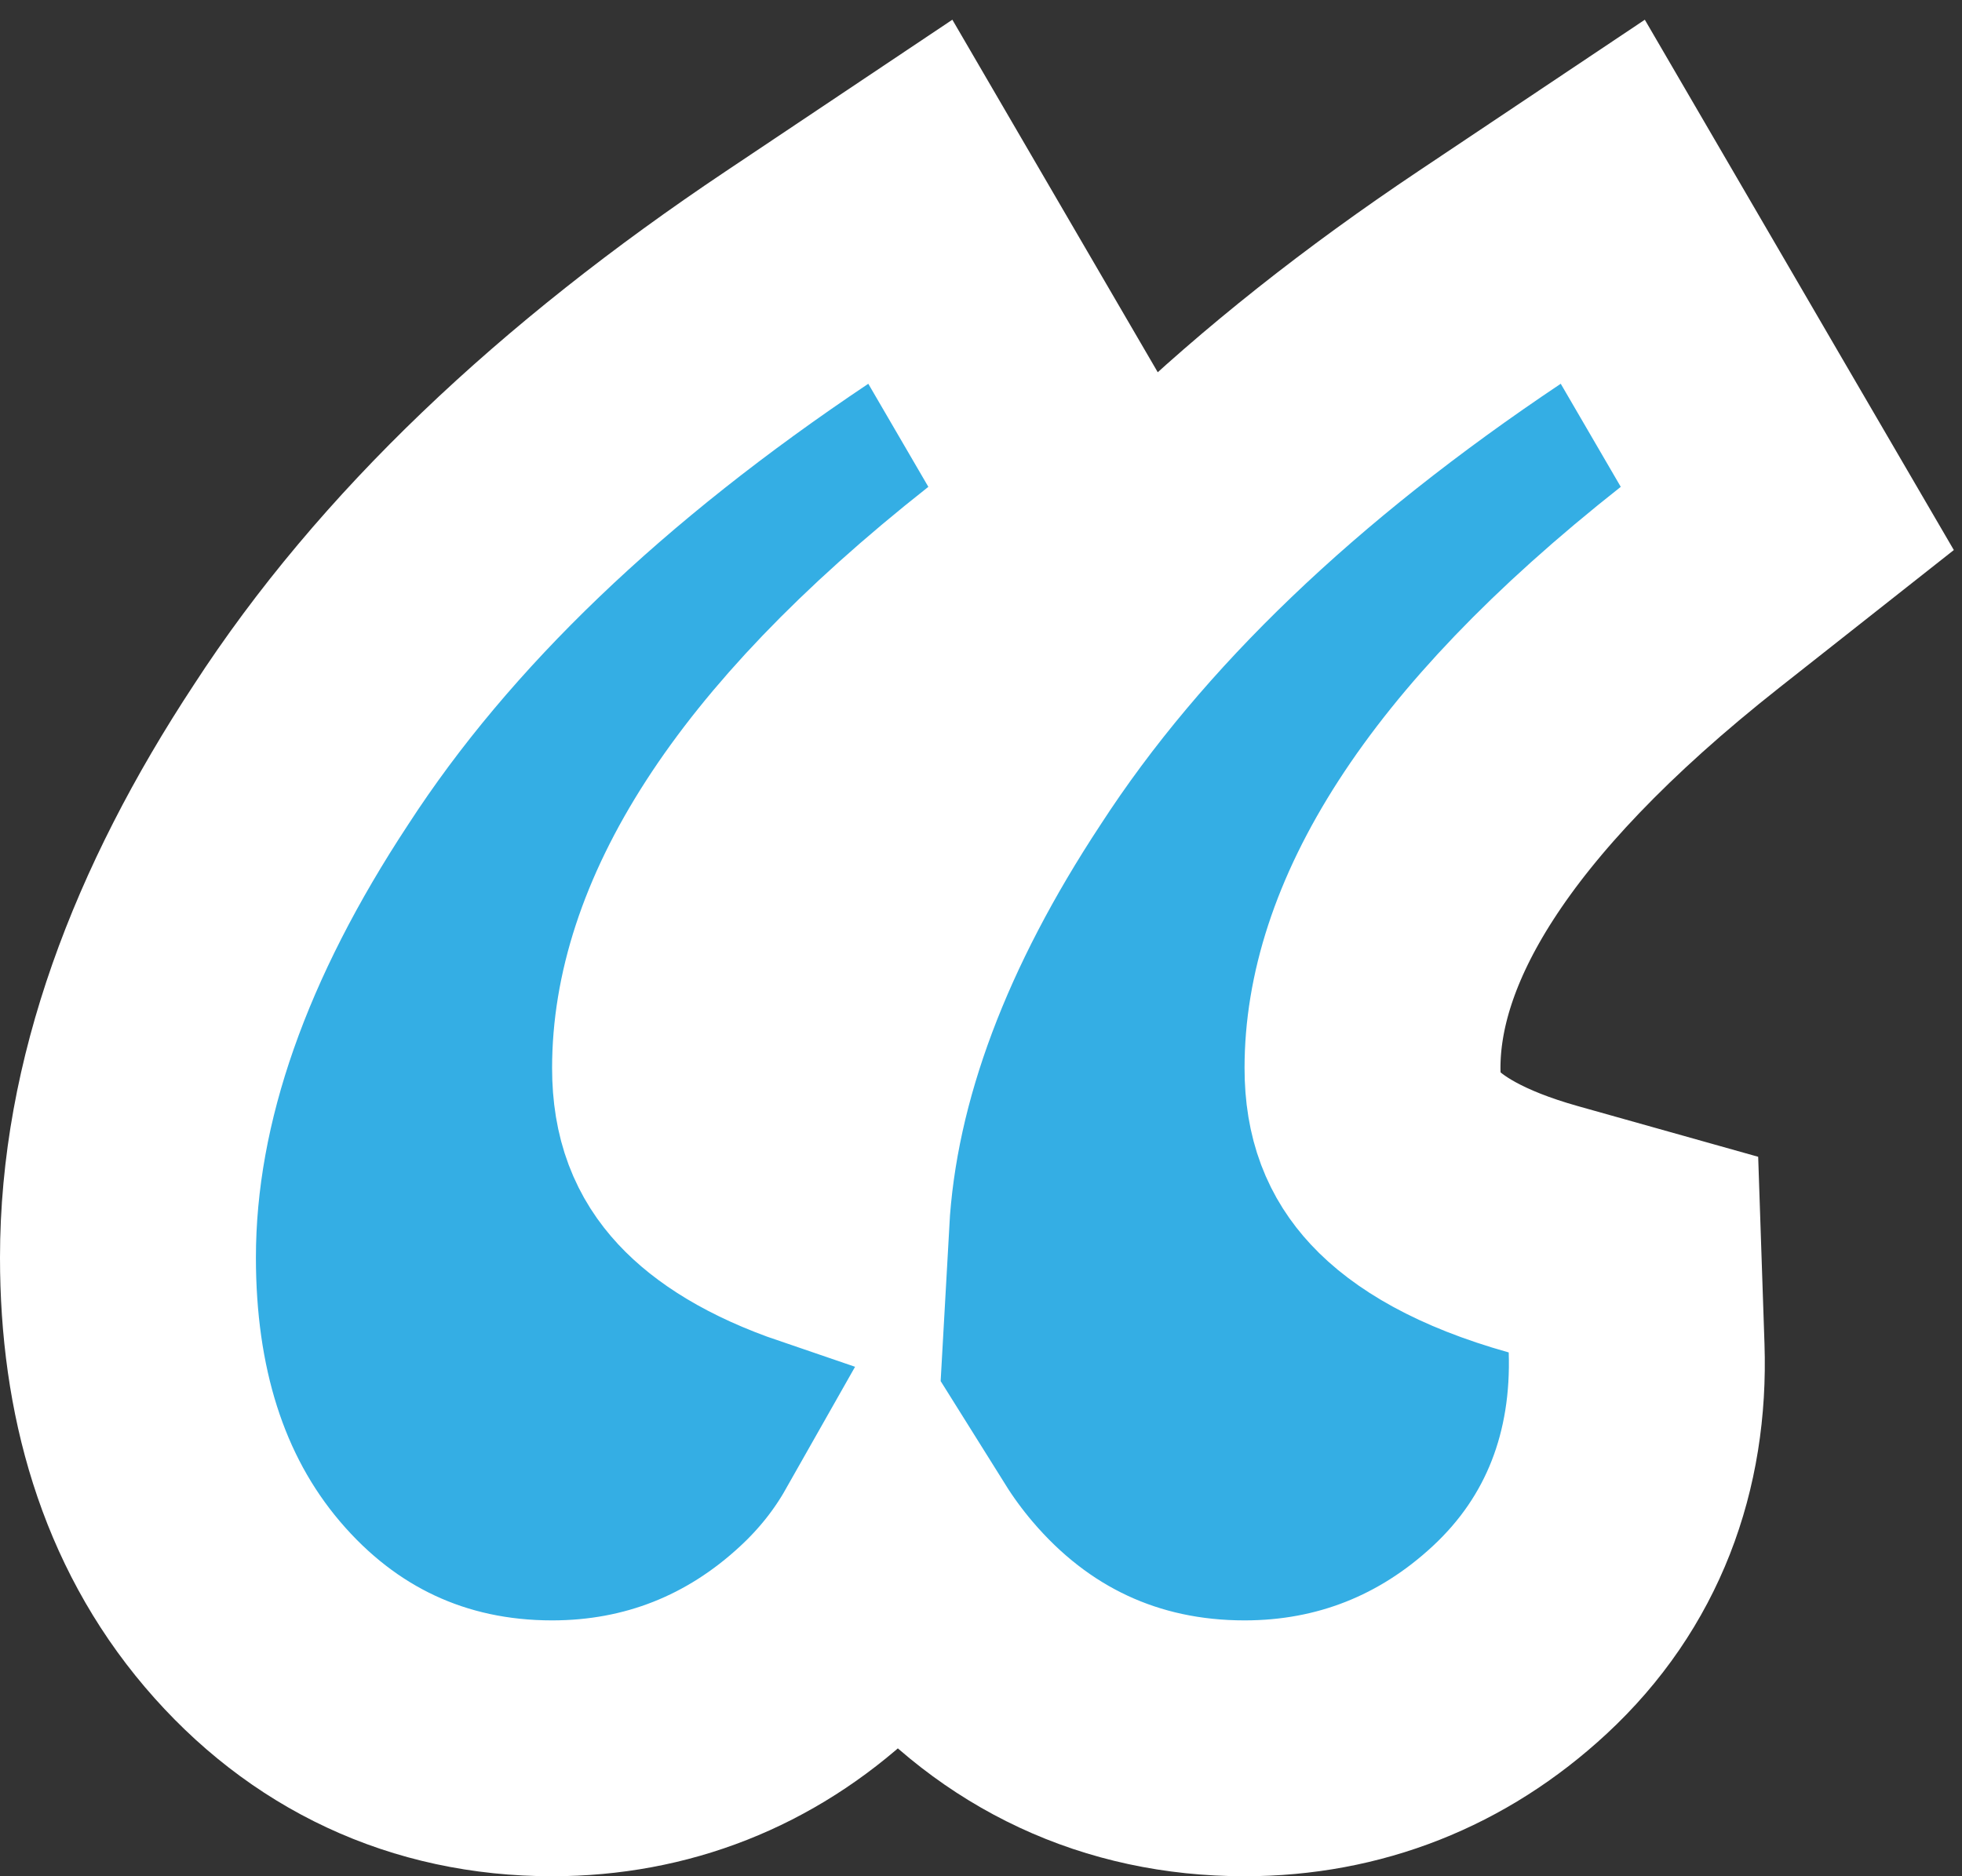 <?xml version="1.0" encoding="UTF-8"?> <svg xmlns="http://www.w3.org/2000/svg" width="46" height="44" viewBox="0 0 46 44" fill="none"><rect x="0" y="0" width="46" height="44" fill="#333333" stroke="none"/> <path d="M22.95 7.49L21.343 4.731L18.69 6.506C13.642 9.883 9.713 13.599 7.054 17.703C4.473 21.623 3 25.573 3 29.493C3 32.585 3.796 35.4 5.684 37.622C7.559 39.829 10.048 41 12.944 41C15.398 41 17.595 40.129 19.394 38.46C20.065 37.839 20.608 37.15 21.029 36.407C21.293 36.829 21.59 37.234 21.919 37.622C23.794 39.829 26.283 41 29.179 41C31.633 41 33.829 40.129 35.629 38.46C37.584 36.648 38.459 34.261 38.371 31.616L38.297 29.422L36.184 28.828C34.442 28.339 33.458 27.711 32.926 27.138C32.454 26.63 32.179 26.002 32.179 25.047C32.179 21.994 34.216 18.224 39.858 13.772L41.904 12.158L40.592 9.907L39.185 7.49L37.578 4.731L34.924 6.506C29.877 9.883 25.947 13.599 23.289 17.703C20.901 21.331 19.461 24.983 19.259 28.615C17.939 28.164 17.148 27.63 16.691 27.138C16.219 26.63 15.944 26.002 15.944 25.047C15.944 21.994 17.981 18.224 23.624 13.772L25.669 12.158L24.358 9.907L22.95 7.49Z" fill="#34AEE4" stroke="white" stroke-width="6"></path> </svg> 